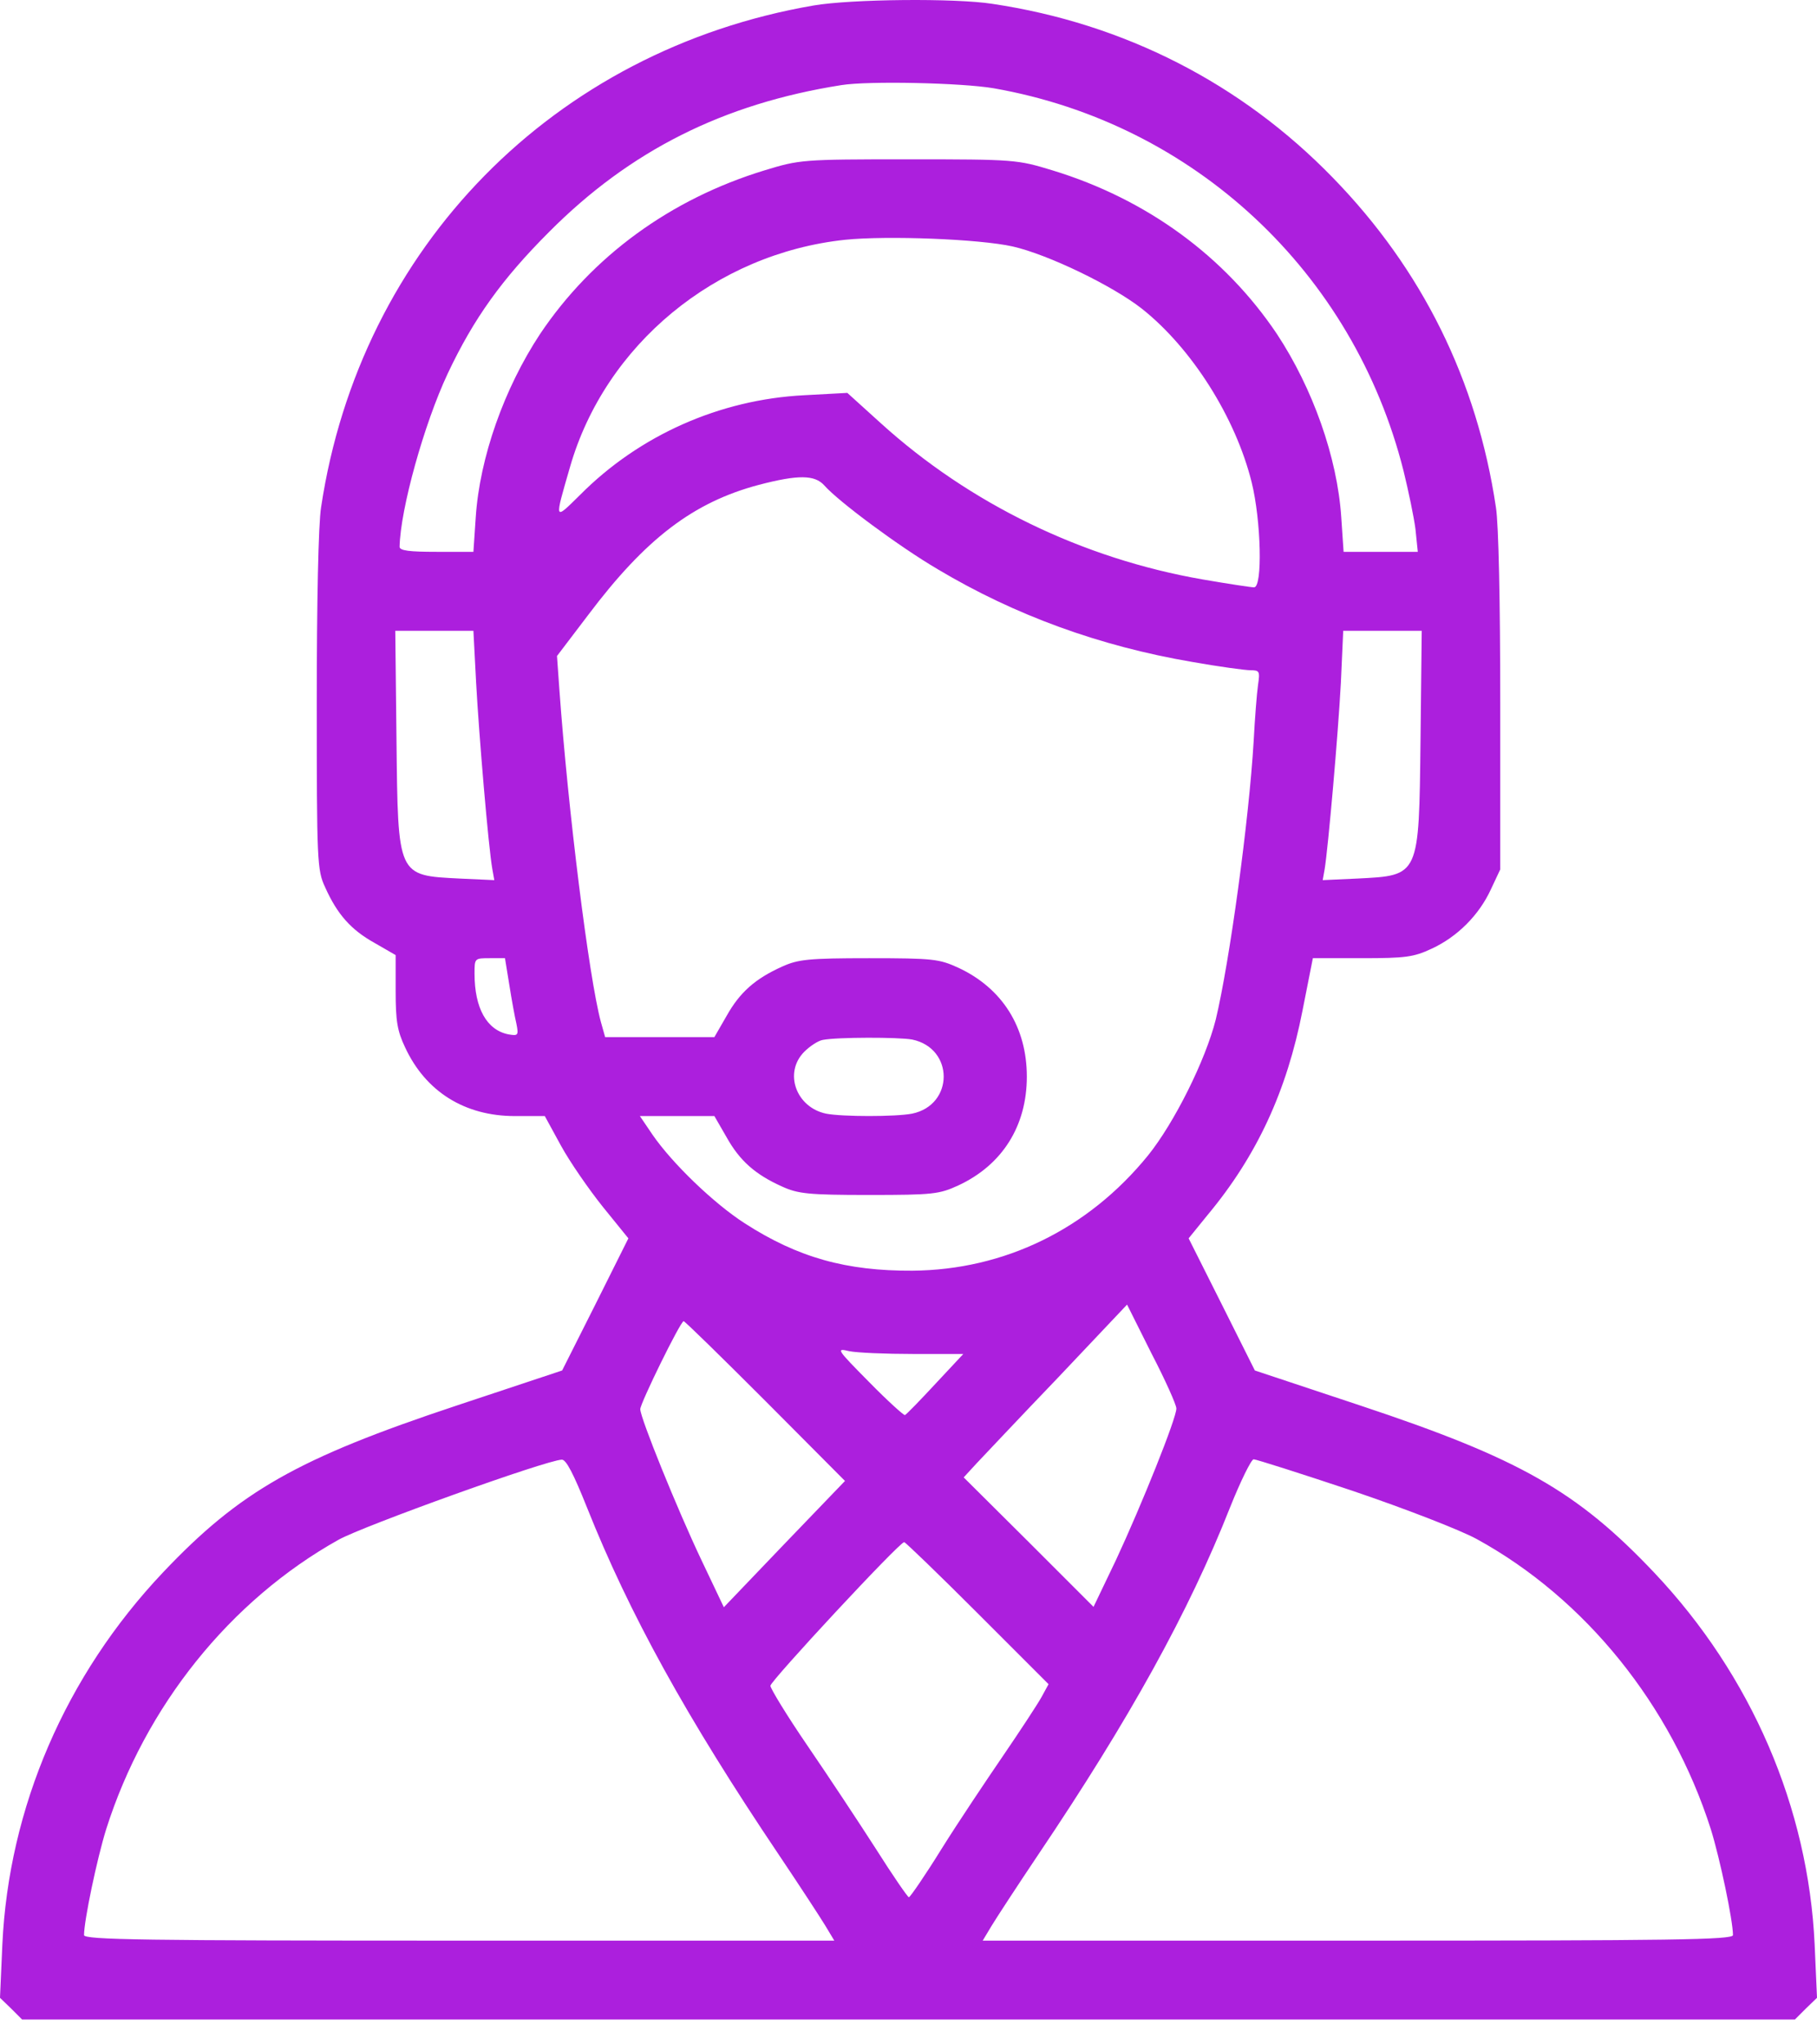 <svg width="24" height="27" viewBox="0 0 24 27" fill="none" xmlns="http://www.w3.org/2000/svg">
<path d="M10.749 0.072C7.316 0.661 4.757 3.266 4.241 6.7C4.205 6.924 4.184 7.961 4.184 9.279C4.184 11.379 4.189 11.493 4.294 11.717C4.455 12.077 4.637 12.28 4.945 12.452L5.226 12.614V13.088C5.226 13.484 5.247 13.614 5.351 13.833C5.622 14.417 6.138 14.74 6.8 14.74H7.196L7.409 15.13C7.529 15.349 7.779 15.709 7.962 15.938L8.3 16.355L7.863 17.23L7.425 18.1L6.029 18.564C3.929 19.262 3.168 19.695 2.152 20.768C0.865 22.128 0.115 23.874 0.031 25.682L0 26.385L0.146 26.526L0.292 26.672H12H23.708L23.854 26.526L24 26.385L23.969 25.682C23.885 23.874 23.135 22.128 21.848 20.768C20.832 19.695 20.071 19.262 17.971 18.564L16.575 18.1L16.137 17.225L15.7 16.355L15.95 16.047C16.601 15.266 16.997 14.411 17.205 13.343L17.341 12.655H17.992C18.565 12.655 18.675 12.64 18.909 12.53C19.248 12.374 19.535 12.087 19.691 11.749L19.816 11.483V9.279C19.816 7.966 19.795 6.924 19.759 6.7C19.509 5.022 18.784 3.558 17.607 2.349C16.398 1.103 14.85 0.311 13.11 0.051C12.615 -0.027 11.239 -0.012 10.749 0.072ZM13.126 1.166C15.773 1.63 17.878 3.594 18.539 6.22C18.602 6.476 18.675 6.825 18.696 6.986L18.727 7.288H18.237H17.747L17.716 6.83C17.664 6.043 17.341 5.131 16.867 4.412C16.179 3.386 15.147 2.63 13.902 2.25C13.438 2.109 13.412 2.104 12 2.104C10.588 2.104 10.562 2.109 10.098 2.25C8.853 2.63 7.821 3.386 7.133 4.412C6.659 5.131 6.336 6.043 6.284 6.83L6.253 7.288H5.768C5.409 7.288 5.278 7.273 5.278 7.221C5.289 6.721 5.601 5.6 5.914 4.933C6.258 4.204 6.633 3.683 7.253 3.063C8.321 1.989 9.556 1.369 11.114 1.124C11.469 1.067 12.703 1.093 13.126 1.166ZM13.376 3.255C13.839 3.36 14.694 3.771 15.085 4.079C15.741 4.6 16.32 5.512 16.533 6.371C16.658 6.877 16.679 7.757 16.564 7.757C16.528 7.757 16.221 7.711 15.887 7.653C14.298 7.377 12.808 6.653 11.635 5.59L11.192 5.189L10.619 5.22C9.509 5.277 8.446 5.746 7.66 6.538C7.316 6.877 7.321 6.887 7.529 6.168C7.993 4.553 9.452 3.349 11.161 3.167C11.713 3.11 12.933 3.156 13.376 3.255ZM10.885 6.408C11.072 6.622 11.88 7.221 12.386 7.518C13.407 8.127 14.527 8.534 15.746 8.742C16.101 8.805 16.45 8.852 16.518 8.852C16.637 8.852 16.643 8.867 16.617 9.044C16.601 9.154 16.575 9.487 16.559 9.79C16.497 10.837 16.241 12.702 16.059 13.463C15.924 14 15.512 14.828 15.163 15.261C14.371 16.235 13.266 16.772 12.052 16.782C11.182 16.787 10.541 16.61 9.838 16.157C9.431 15.896 8.879 15.365 8.618 14.985L8.452 14.74H8.947H9.436L9.598 15.021C9.77 15.328 9.973 15.511 10.333 15.672C10.541 15.766 10.677 15.782 11.479 15.782C12.328 15.782 12.406 15.771 12.656 15.657C13.24 15.386 13.563 14.87 13.563 14.219C13.563 13.567 13.24 13.051 12.656 12.78C12.406 12.666 12.328 12.655 11.479 12.655C10.677 12.655 10.541 12.671 10.333 12.765C9.973 12.926 9.77 13.109 9.598 13.416L9.436 13.697H8.712H7.993L7.936 13.494C7.779 12.911 7.503 10.701 7.389 9.112L7.357 8.664L7.769 8.122C8.53 7.111 9.16 6.632 10.025 6.403C10.546 6.267 10.76 6.272 10.885 6.408ZM6.289 9.018C6.326 9.701 6.451 11.186 6.503 11.478L6.529 11.624L6.07 11.603C5.247 11.561 5.257 11.582 5.237 9.774L5.221 8.331H5.737H6.253L6.289 9.018ZM18.763 9.774C18.742 11.582 18.753 11.561 17.93 11.603L17.471 11.624L17.497 11.478C17.544 11.186 17.674 9.706 17.711 9.018L17.742 8.331H18.263H18.779L18.763 9.774ZM6.727 13.005C6.758 13.203 6.8 13.432 6.821 13.52C6.852 13.677 6.842 13.682 6.716 13.661C6.43 13.604 6.268 13.317 6.268 12.859C6.268 12.655 6.268 12.655 6.472 12.655H6.67L6.727 13.005ZM12.047 13.729C12.604 13.843 12.604 14.594 12.047 14.708C11.833 14.75 11.125 14.75 10.911 14.708C10.515 14.625 10.348 14.166 10.624 13.89C10.697 13.817 10.807 13.744 10.869 13.734C11.057 13.697 11.87 13.697 12.047 13.729ZM15.538 18.601C15.543 18.721 15.079 19.877 14.741 20.602L14.444 21.222L13.589 20.367L12.729 19.512L12.901 19.325C12.995 19.226 13.48 18.71 13.98 18.189L14.887 17.23L15.21 17.876C15.392 18.226 15.538 18.554 15.538 18.601ZM10.109 18.502L11.161 19.559L10.359 20.393L9.561 21.227L9.264 20.602C8.947 19.935 8.457 18.726 8.457 18.611C8.457 18.533 8.988 17.449 9.03 17.449C9.046 17.449 9.53 17.923 10.109 18.502ZM12.062 17.882H12.724L12.354 18.278C12.151 18.497 11.974 18.679 11.953 18.689C11.938 18.695 11.719 18.497 11.479 18.252C11.046 17.814 11.041 17.803 11.218 17.845C11.317 17.866 11.698 17.882 12.062 17.882ZM7.753 19.909C8.311 21.31 9.066 22.681 10.286 24.494C10.562 24.905 10.838 25.328 10.901 25.432L11.02 25.63H6.065C1.907 25.63 1.11 25.619 1.11 25.557C1.11 25.364 1.282 24.546 1.402 24.16C1.917 22.535 3.038 21.138 4.471 20.336C4.799 20.153 7.217 19.283 7.42 19.278C7.477 19.273 7.576 19.466 7.753 19.909ZM17.867 19.69C18.571 19.929 19.284 20.206 19.503 20.325C20.941 21.112 22.077 22.524 22.598 24.16C22.718 24.546 22.89 25.364 22.89 25.557C22.89 25.619 22.093 25.63 17.935 25.63H12.98L13.099 25.432C13.162 25.328 13.438 24.905 13.714 24.494C14.918 22.707 15.705 21.284 16.247 19.909C16.387 19.559 16.528 19.273 16.559 19.273C16.59 19.273 17.179 19.46 17.867 19.69ZM12.912 21.305L13.85 22.243L13.756 22.415C13.704 22.509 13.475 22.858 13.251 23.186C13.027 23.514 12.656 24.067 12.438 24.416C12.219 24.77 12.021 25.057 12.005 25.057C11.99 25.057 11.792 24.77 11.568 24.416C11.344 24.067 10.937 23.452 10.666 23.056C10.395 22.66 10.176 22.3 10.176 22.264C10.176 22.201 11.88 20.367 11.943 20.367C11.958 20.367 12.396 20.789 12.912 21.305Z" fill="#AC1FDD"/>
</svg>
